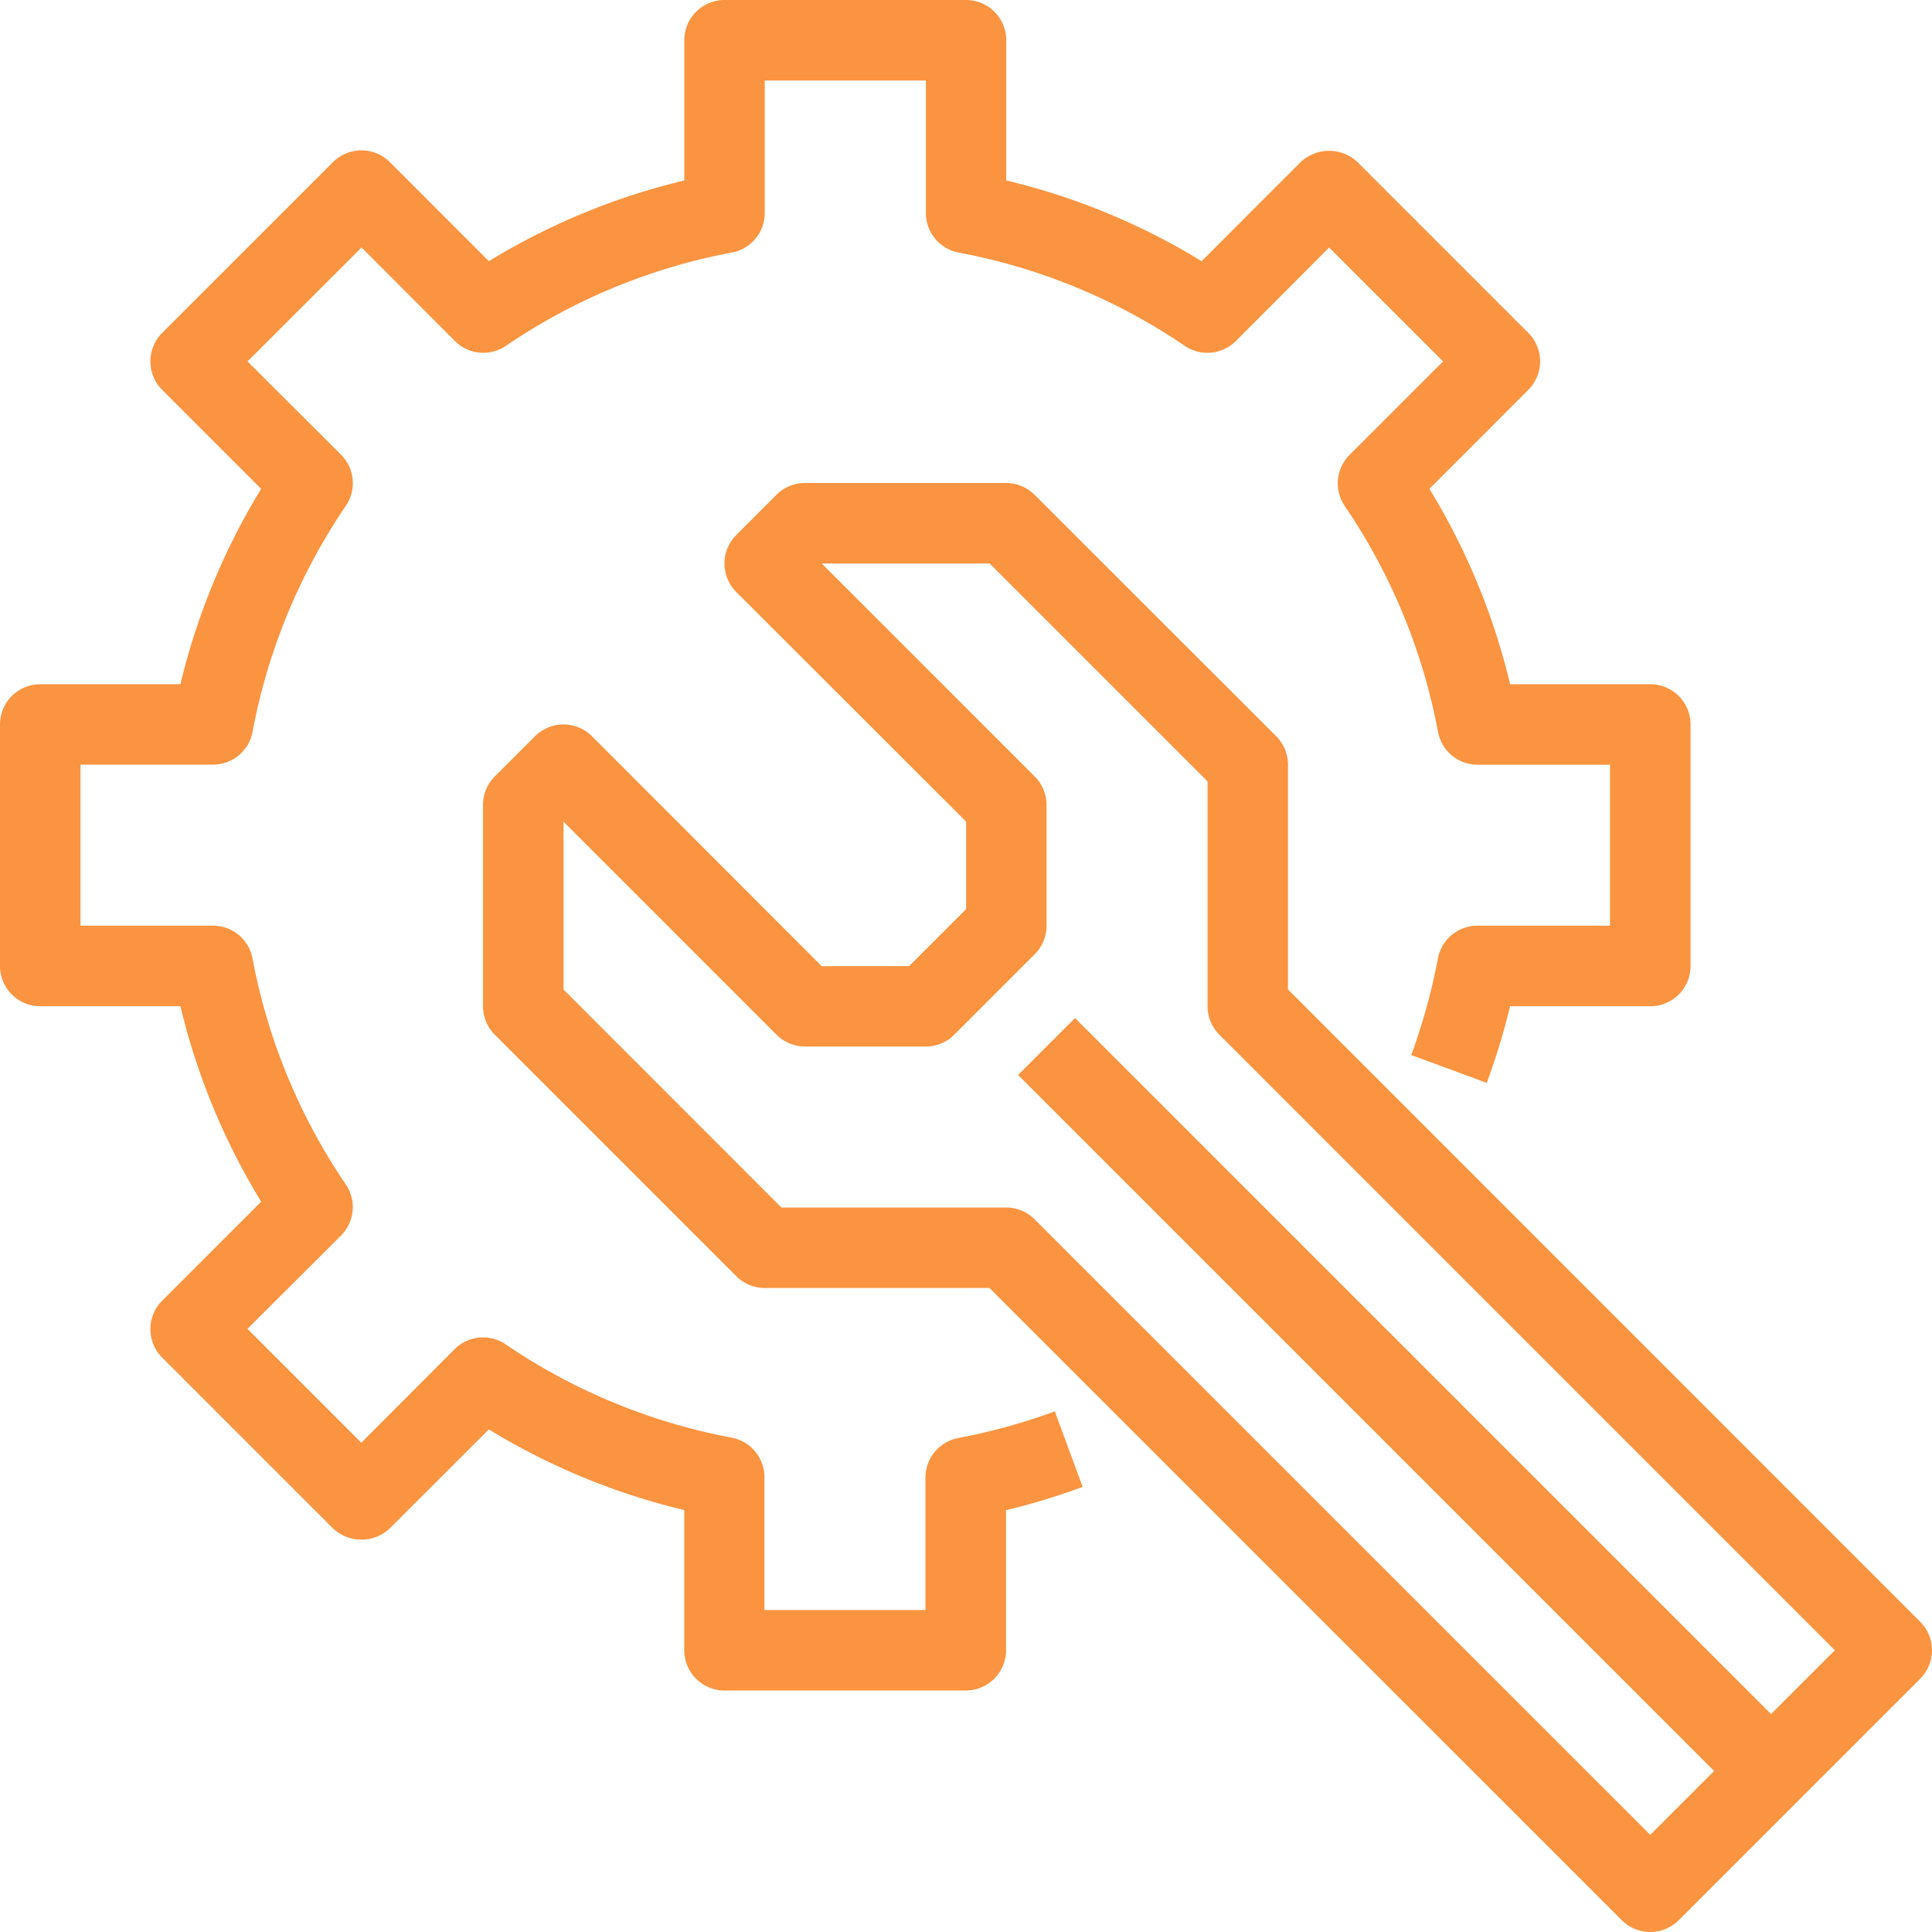 <svg id="_07-Maintenance" data-name="07-Maintenance" xmlns="http://www.w3.org/2000/svg" width="57.984" height="57.984" viewBox="0 0 57.984 57.984">
  <path id="Trazado_13198" data-name="Trazado 13198" d="M47.032,55.488a1.208,1.208,0,0,1-.854-.354L27.2,36.16H20.456a1.208,1.208,0,0,1-.854-.354l-7.248-7.248A1.208,1.208,0,0,1,12,27.7v-6.04a1.208,1.208,0,0,1,.354-.854L13.562,19.6a1.208,1.208,0,0,1,1.708,0L22.164,26.5h2.624L26.5,24.788V22.164L19.6,15.27a1.208,1.208,0,0,1,0-1.708l1.208-1.208A1.208,1.208,0,0,1,21.664,12H27.7a1.208,1.208,0,0,1,.854.354L35.806,19.6a1.208,1.208,0,0,1,.354.854V27.2L55.134,46.178a1.208,1.208,0,0,1,0,1.708l-7.248,7.248A1.208,1.208,0,0,1,47.032,55.488ZM20.956,33.744H27.7a1.208,1.208,0,0,1,.854.354L47.032,52.572l5.54-5.54L34.1,28.558a1.208,1.208,0,0,1-.354-.854V20.956l-6.54-6.54h-5.04l6.394,6.394a1.208,1.208,0,0,1,.354.854v3.624a1.208,1.208,0,0,1-.354.854l-2.416,2.416a1.208,1.208,0,0,1-.854.354H21.664a1.208,1.208,0,0,1-.854-.354l-6.394-6.394V27.2Z" transform="translate(2.496 2.496)" fill="#fb9440"/>
  <rect id="Rectángulo_3900" data-name="Rectángulo 3900" width="2.416" height="30.751" transform="translate(30.555 32.262) rotate(-45)" fill="#fb9440"/>
  <path id="Trazado_13199" data-name="Trazado 13199" d="M28.992,50.736H21.744a1.208,1.208,0,0,1-1.208-1.208V45.321A20.267,20.267,0,0,1,14.671,42.9L11.7,45.869a1.243,1.243,0,0,1-1.708,0L4.867,40.744a1.208,1.208,0,0,1,0-1.708l2.972-2.97A20.267,20.267,0,0,1,5.415,30.2H1.208A1.208,1.208,0,0,1,0,28.992V21.744a1.208,1.208,0,0,1,1.208-1.208H5.415a20.267,20.267,0,0,1,2.423-5.865L4.867,11.7a1.208,1.208,0,0,1,0-1.708L9.993,4.867a1.208,1.208,0,0,1,.854-.354h0a1.208,1.208,0,0,1,.854.354l2.971,2.972a20.267,20.267,0,0,1,5.865-2.423V1.208A1.208,1.208,0,0,1,21.744,0h7.248A1.208,1.208,0,0,1,30.2,1.208V5.415a20.267,20.267,0,0,1,5.865,2.423l2.97-2.972a1.243,1.243,0,0,1,1.708,0l5.126,5.126a1.208,1.208,0,0,1,0,1.708L42.9,14.671a20.267,20.267,0,0,1,2.423,5.865h4.207a1.208,1.208,0,0,1,1.208,1.208v7.248A1.208,1.208,0,0,1,49.528,30.2H45.321a20.639,20.639,0,0,1-.7,2.3l-2.266-.836a18.241,18.241,0,0,0,.8-2.9,1.208,1.208,0,0,1,1.186-.982H48.32V22.952H44.345a1.208,1.208,0,0,1-1.186-.982,17.936,17.936,0,0,0-2.8-6.784,1.208,1.208,0,0,1,.144-1.533l2.807-2.806L39.89,7.429l-2.8,2.807a1.208,1.208,0,0,1-1.533.144,17.937,17.937,0,0,0-6.784-2.8,1.208,1.208,0,0,1-.985-1.186V2.416H22.952V6.392a1.208,1.208,0,0,1-.982,1.186,17.937,17.937,0,0,0-6.784,2.8,1.208,1.208,0,0,1-1.535-.144l-2.8-2.807L7.429,10.847l2.807,2.8a1.208,1.208,0,0,1,.144,1.533,17.937,17.937,0,0,0-2.8,6.784,1.208,1.208,0,0,1-1.186.985H2.416v4.832H6.392a1.208,1.208,0,0,1,1.186.982,17.937,17.937,0,0,0,2.8,6.784,1.208,1.208,0,0,1-.144,1.535l-2.807,2.8,3.417,3.417,2.8-2.807a1.208,1.208,0,0,1,1.533-.144,17.937,17.937,0,0,0,6.784,2.8,1.208,1.208,0,0,1,.982,1.186V48.32h4.832V44.345a1.208,1.208,0,0,1,.982-1.186,18.241,18.241,0,0,0,2.9-.8l.837,2.266a20.563,20.563,0,0,1-2.3.7v4.207A1.208,1.208,0,0,1,28.992,50.736Z" fill="#fb9440"/>
</svg>
